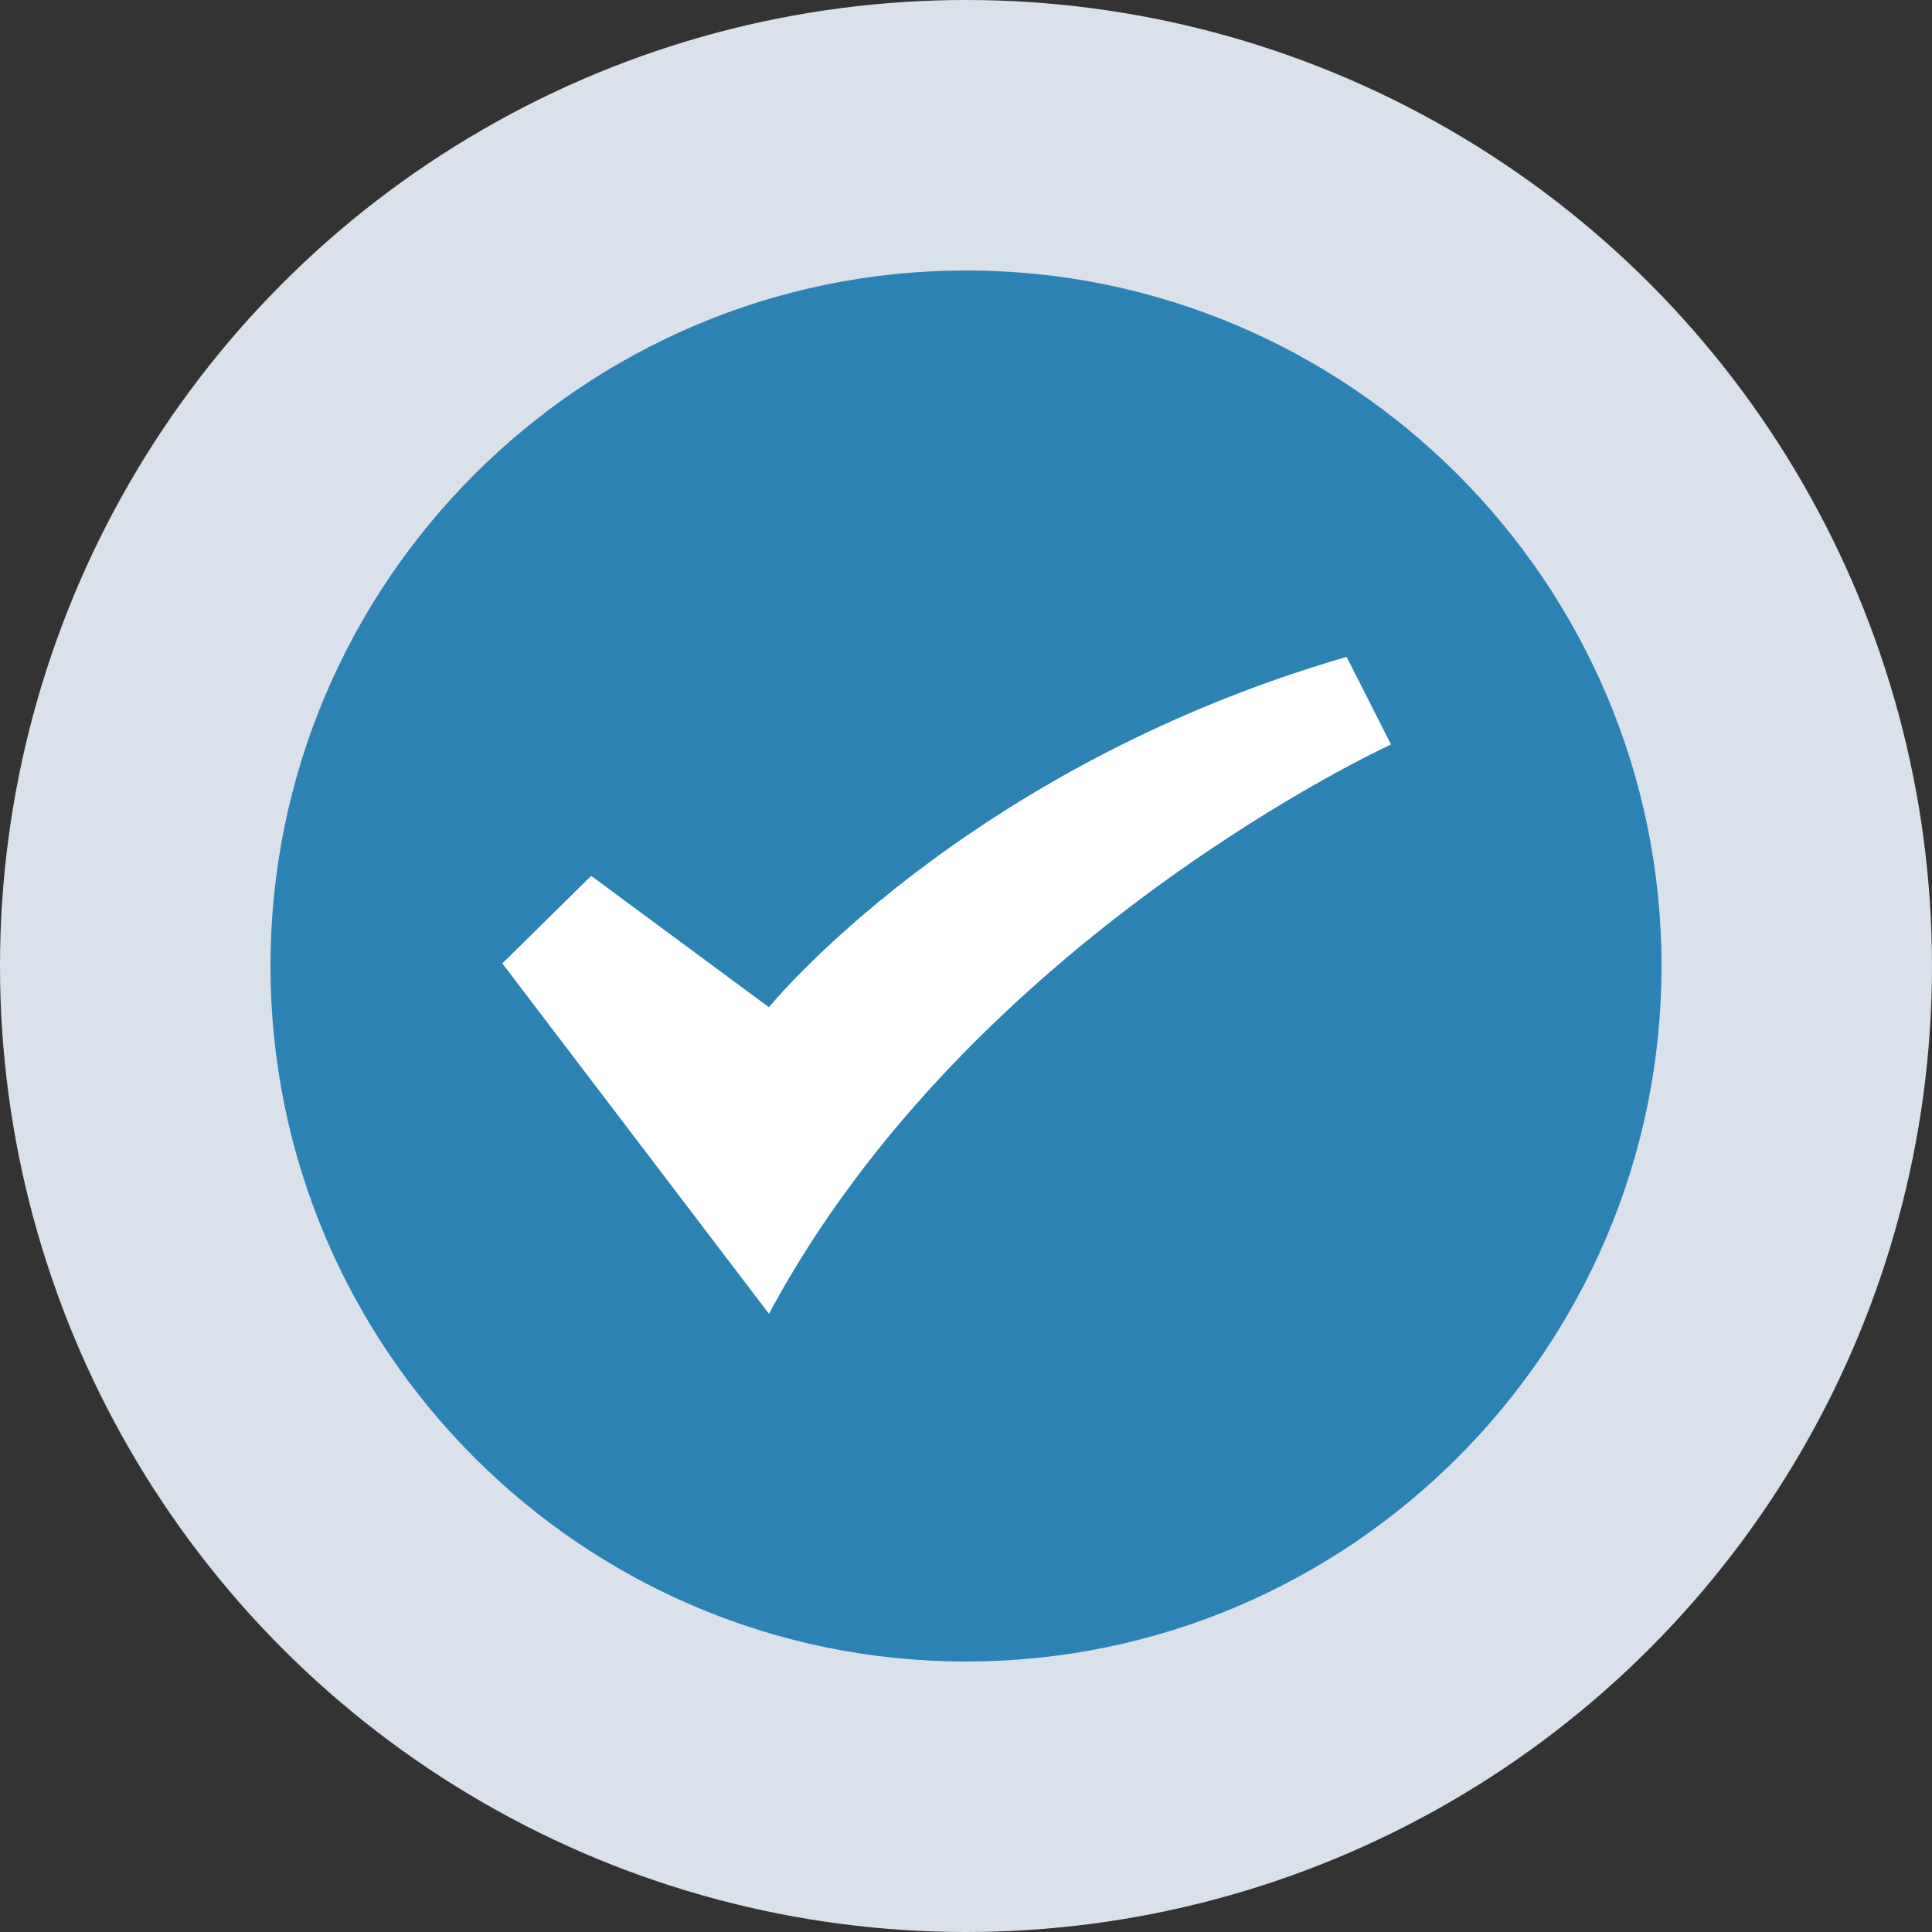 <svg width="50" height="50" xmlns="http://www.w3.org/2000/svg"><rect width="100%" height="100%" fill="#333333" stroke="none"/><g id="Artboard-3" stroke="none" stroke-width="1" fill="none" fill-rule="evenodd"><circle id="Oval-4" fill="#DAE1EA" cx="25" cy="25" r="25"/><path d="M25 43c-9.926 0-18-8.075-18-18S15.074 7 25 7s18 8.075 18 18-8.074 18-18 18z" id="Shape" fill="#2C82B3" fill-rule="nonzero"/><path d="M13 24.933l2.3-2.266 4.6 3.4S24.931 19.88 34.85 17L36 19.267S25.147 24.225 19.9 34L13 24.933z" id="Shape" fill="#FFF" fill-rule="nonzero"/></g></svg>